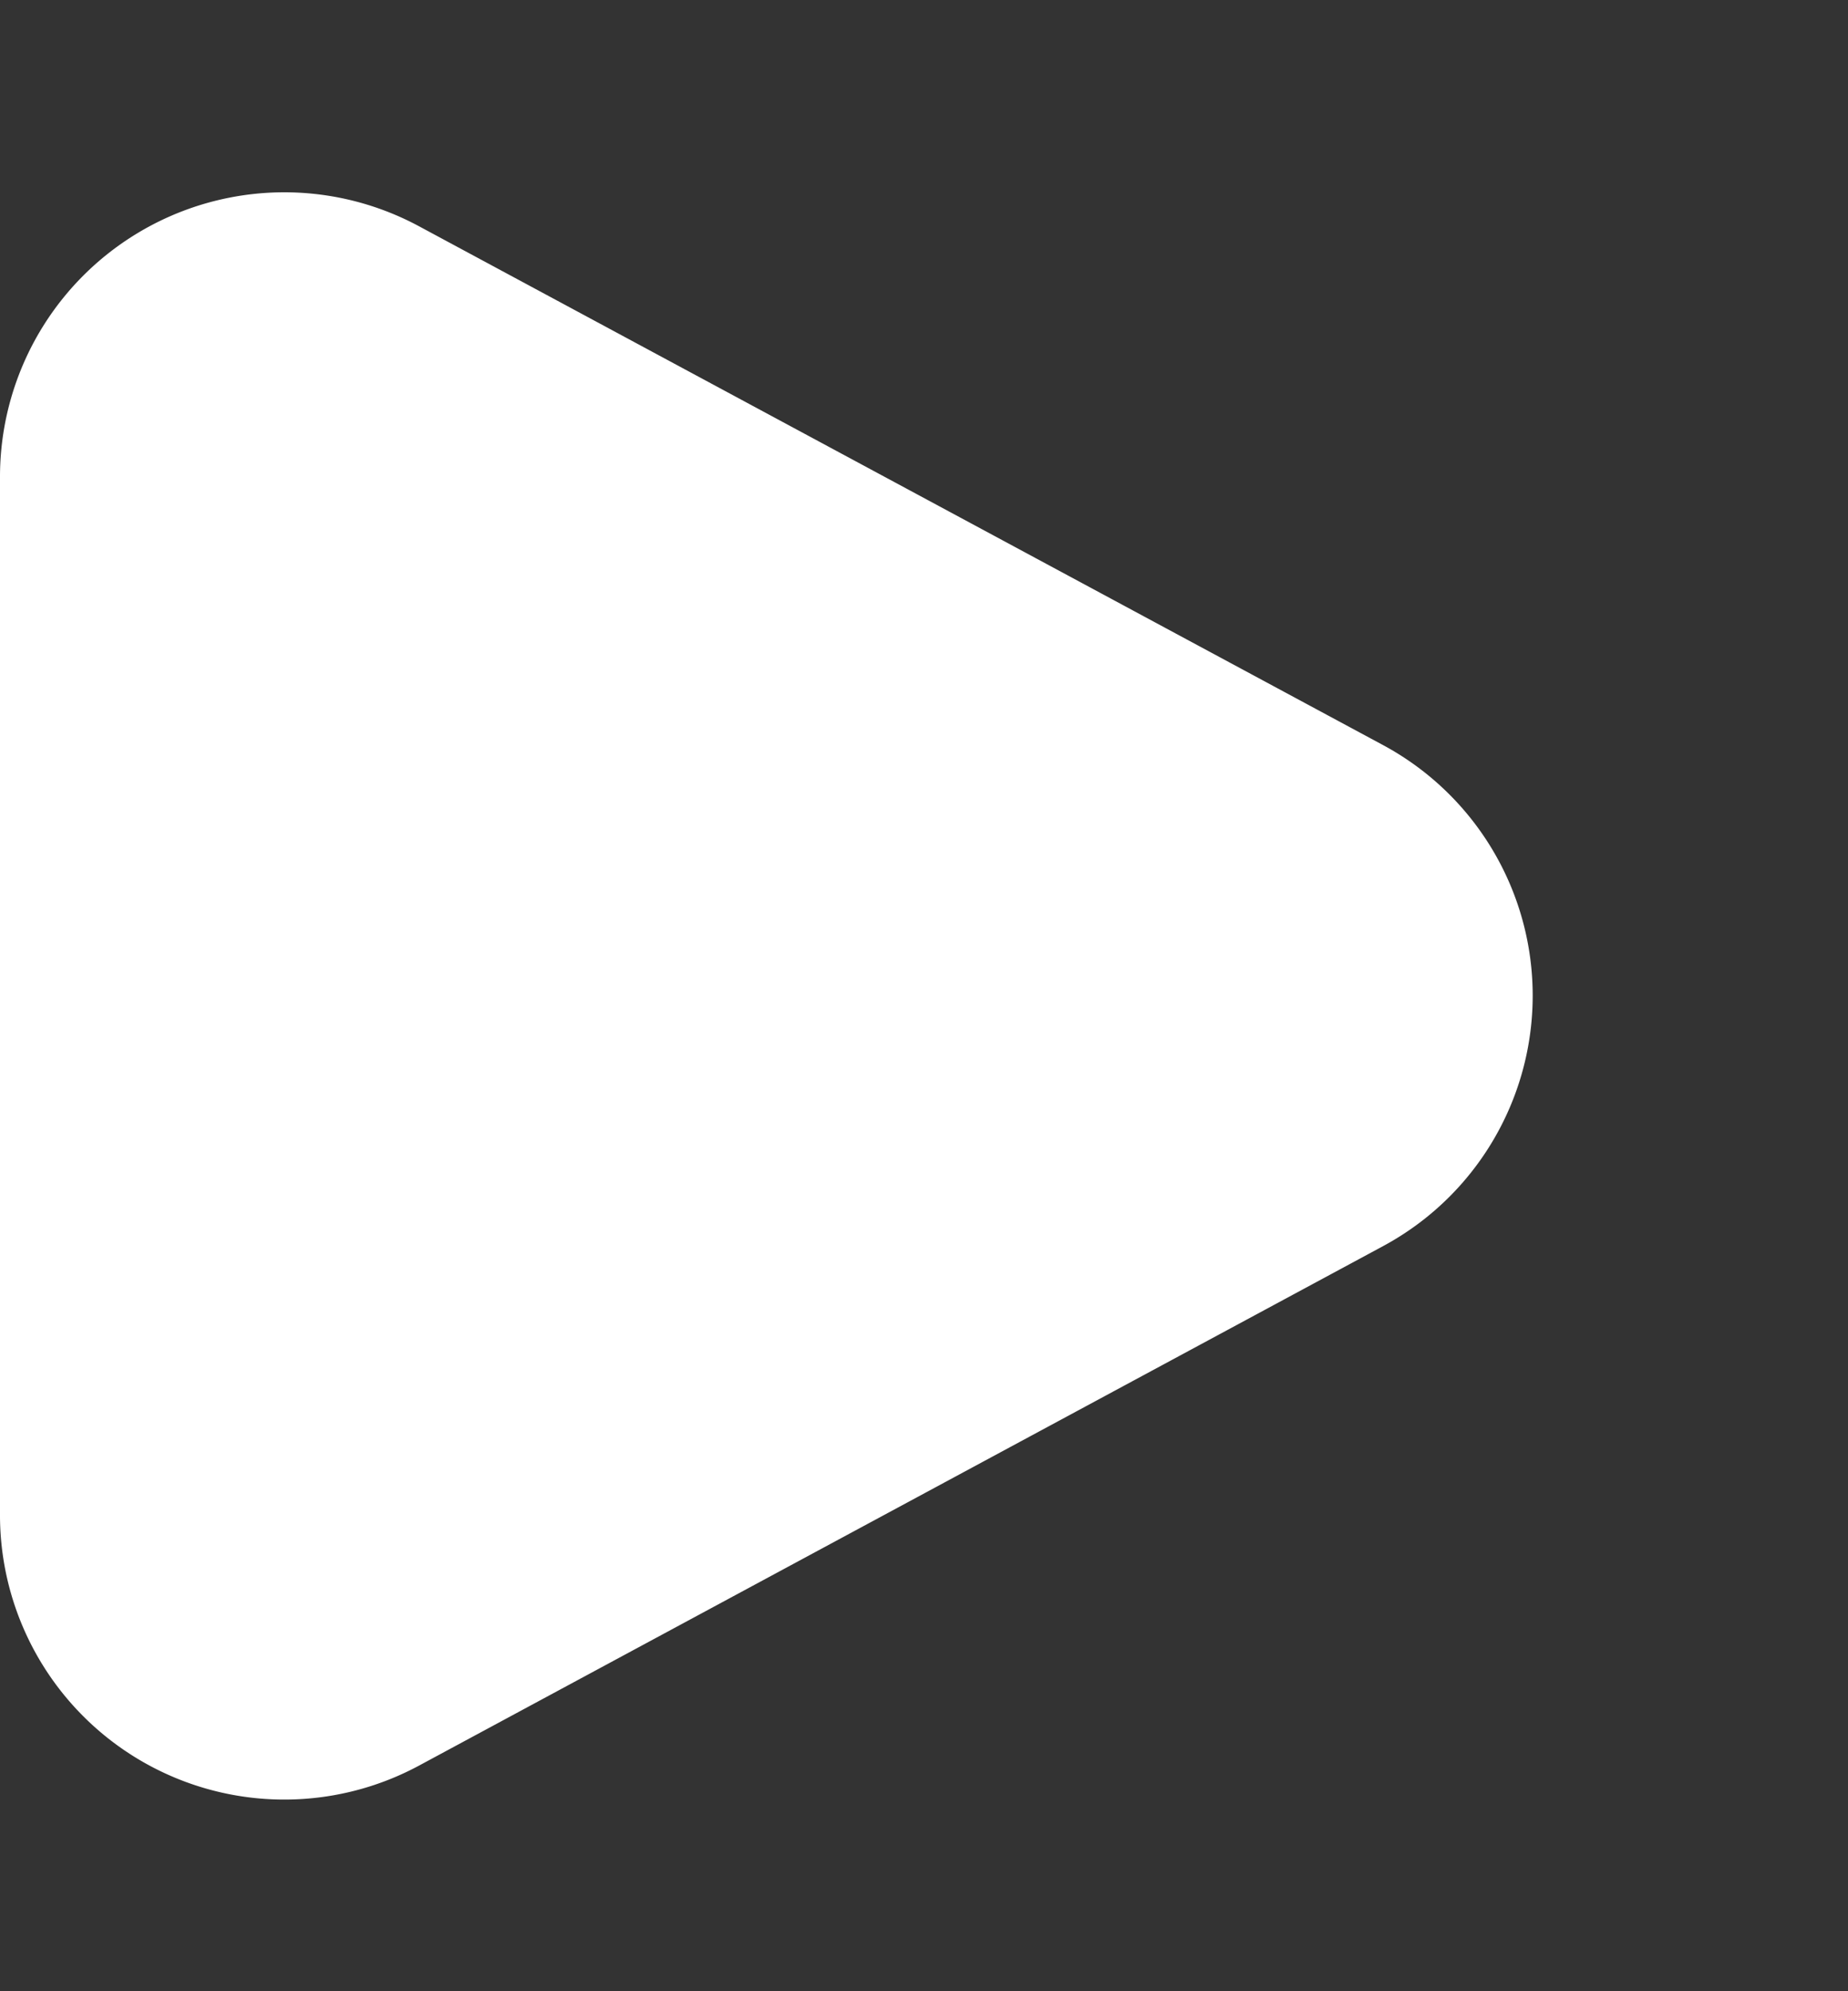 <svg xmlns="http://www.w3.org/2000/svg" width="13" height="14" viewBox="0 0 13 14">
  <rect x="0" y="0" width="13" height="14" fill="#333333" stroke="none"/>
  <path id="Poligono_1" data-name="Poligono 1" d="M5.239,3.27a2,2,0,0,1,3.522,0l3.652,6.781A2,2,0,0,1,10.652,13h-7.3a2,2,0,0,1-1.761-2.948Z" transform="translate(13) rotate(90)" fill="#fff"/>
</svg>

